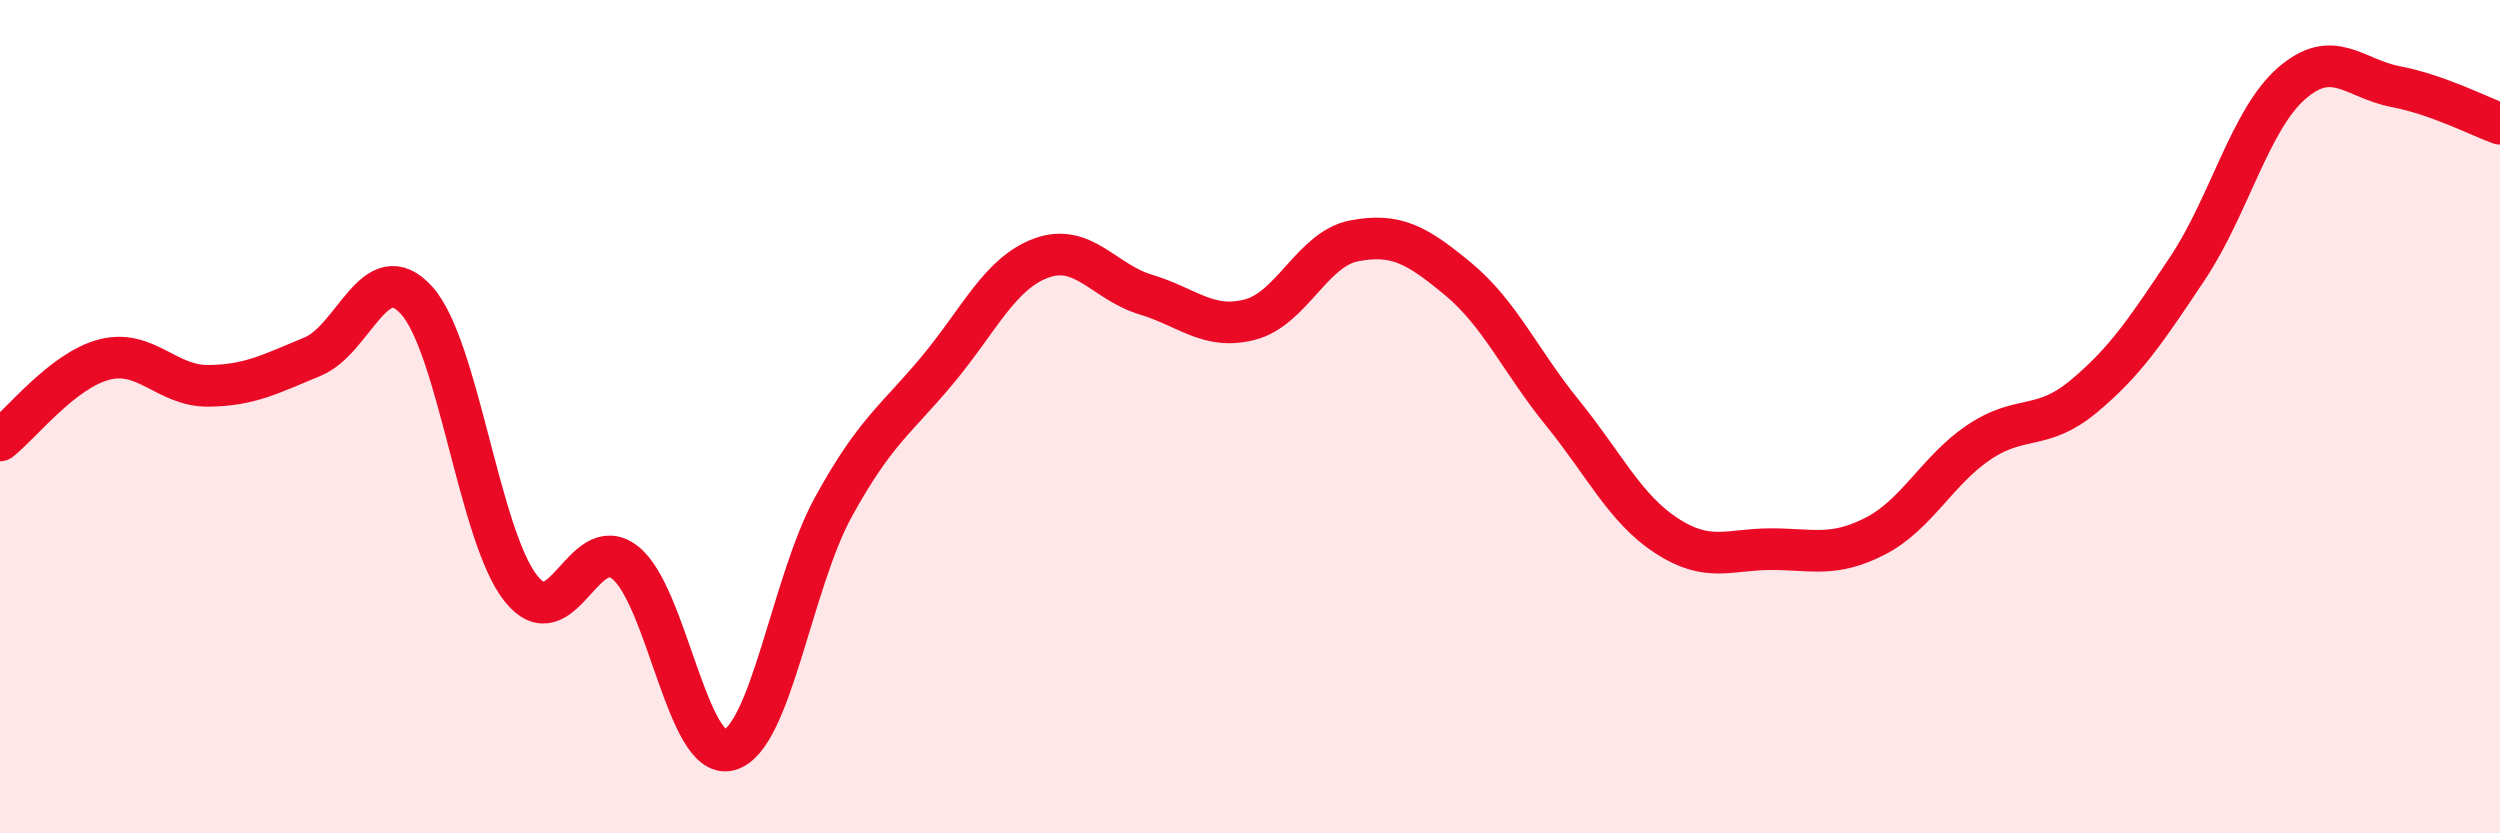 
    <svg width="60" height="20" viewBox="0 0 60 20" xmlns="http://www.w3.org/2000/svg">
      <path
        d="M 0,10.57 C 0.5,10.18 1.5,8.89 2.5,8.63 C 3.5,8.37 4,9.27 5,9.26 C 6,9.25 6.5,8.97 7.5,8.56 C 8.5,8.15 9,6.1 10,7.21 C 11,8.32 11.5,12.86 12.5,14.12 C 13.5,15.38 14,12.72 15,13.5 C 16,14.28 16.5,18.27 17.5,18 C 18.5,17.73 19,13.99 20,12.17 C 21,10.35 21.5,10.08 22.5,8.88 C 23.5,7.68 24,6.55 25,6.19 C 26,5.83 26.5,6.77 27.5,7.07 C 28.5,7.37 29,7.93 30,7.67 C 31,7.41 31.5,5.97 32.5,5.78 C 33.5,5.59 34,5.87 35,6.7 C 36,7.53 36.5,8.68 37.5,9.91 C 38.5,11.14 39,12.21 40,12.86 C 41,13.51 41.5,13.18 42.5,13.18 C 43.5,13.18 44,13.38 45,12.87 C 46,12.36 46.5,11.28 47.5,10.61 C 48.5,9.94 49,10.35 50,9.52 C 51,8.69 51.5,7.94 52.5,6.44 C 53.5,4.94 54,2.87 55,2 C 56,1.13 56.5,1.89 57.5,2.08 C 58.5,2.27 59.5,2.79 60,2.97L60 20L0 20Z"
        fill="#EB0A25"
        opacity="0.1"
        stroke-linecap="round"
        stroke-linejoin="round"
      />
      <path
        d="M 0,10.57 C 0.5,10.18 1.5,8.89 2.5,8.63 C 3.5,8.37 4,9.27 5,9.26 C 6,9.25 6.5,8.97 7.5,8.56 C 8.5,8.15 9,6.1 10,7.21 C 11,8.32 11.5,12.86 12.5,14.12 C 13.5,15.38 14,12.72 15,13.5 C 16,14.28 16.5,18.27 17.5,18 C 18.5,17.73 19,13.99 20,12.17 C 21,10.35 21.5,10.08 22.5,8.88 C 23.5,7.68 24,6.55 25,6.19 C 26,5.83 26.5,6.77 27.5,7.07 C 28.5,7.37 29,7.93 30,7.67 C 31,7.41 31.5,5.97 32.5,5.78 C 33.5,5.59 34,5.87 35,6.7 C 36,7.53 36.5,8.68 37.5,9.91 C 38.5,11.14 39,12.21 40,12.86 C 41,13.51 41.5,13.18 42.5,13.18 C 43.5,13.18 44,13.38 45,12.87 C 46,12.36 46.5,11.28 47.5,10.61 C 48.5,9.94 49,10.35 50,9.52 C 51,8.69 51.5,7.94 52.5,6.44 C 53.5,4.94 54,2.87 55,2 C 56,1.13 56.5,1.89 57.5,2.08 C 58.5,2.27 59.5,2.79 60,2.97"
        stroke="#EB0A25"
        stroke-width="1"
        fill="none"
        stroke-linecap="round"
        stroke-linejoin="round"
      />
    </svg>
  